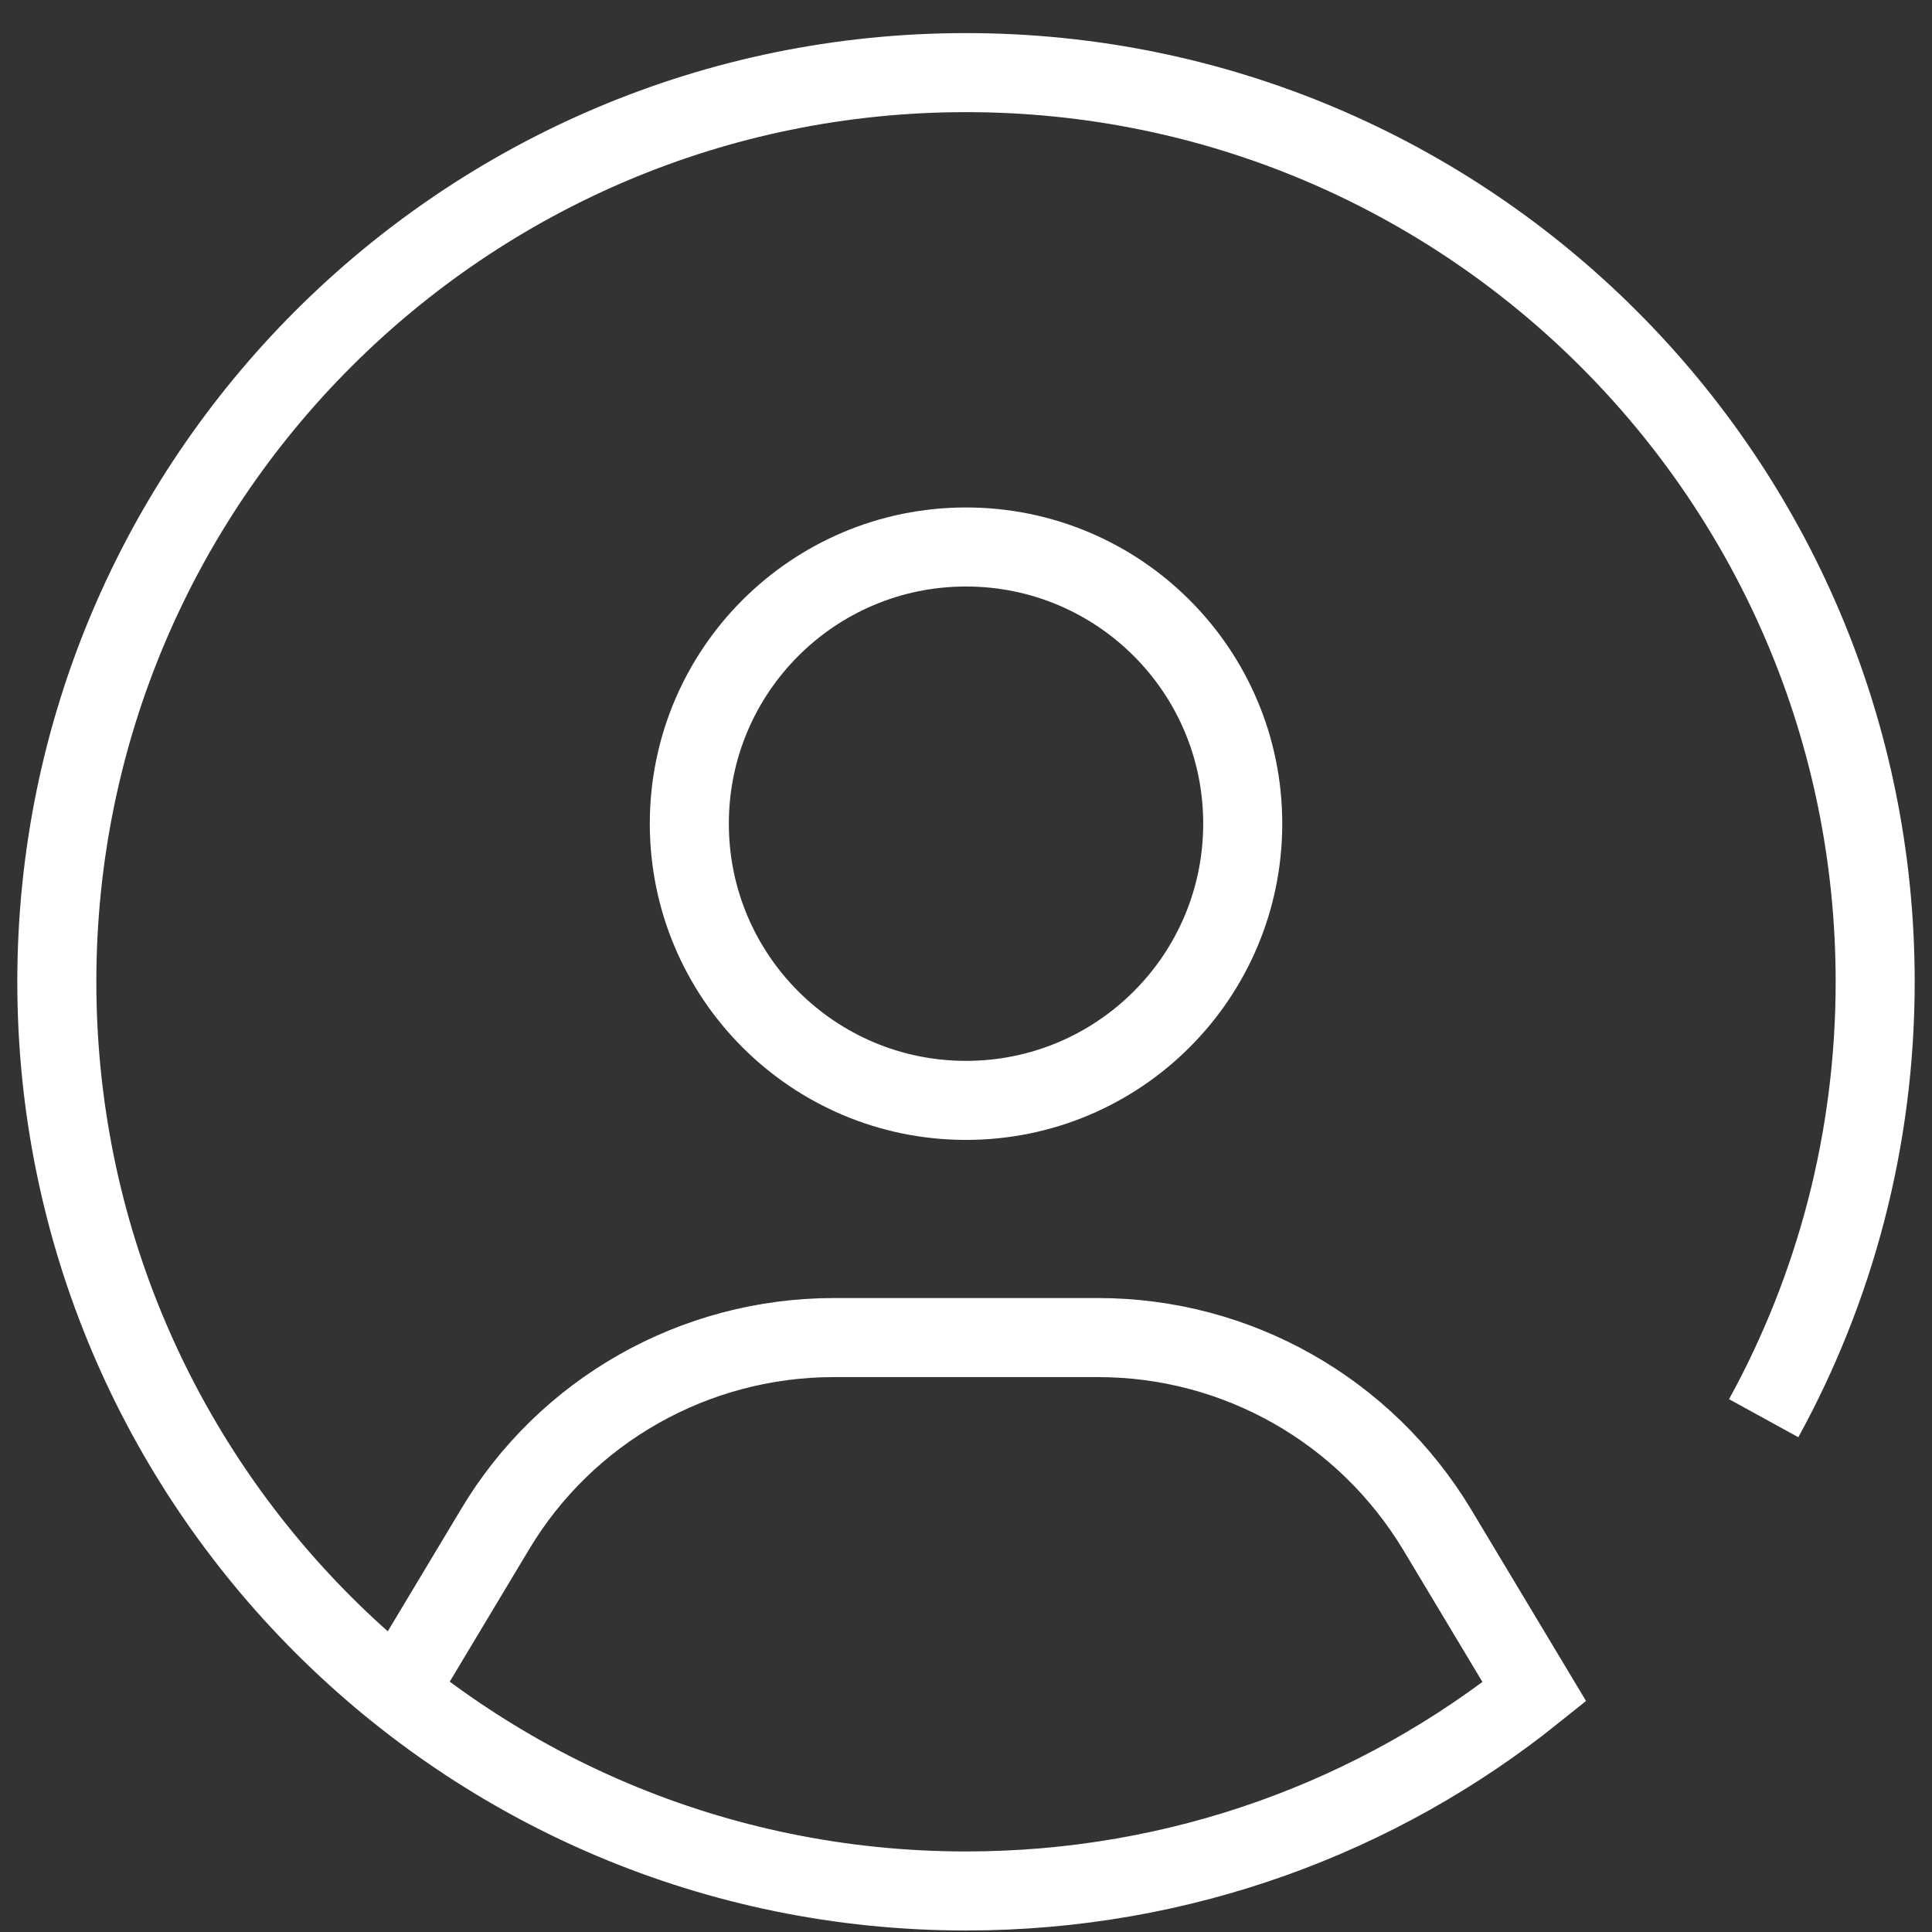 <svg width="34" height="34" viewBox="0 0 34 34" fill="none" xmlns="http://www.w3.org/2000/svg">
<rect x="0" y="0" width="34" height="34" fill="#333333" stroke="none"/>
<g clip-path="url(#clip0_1_191)">
<path d="M6.997 29.772L8.708 26.92C9.96 24.819 12.228 23.539 14.677 23.539H19.323C21.772 23.539 24.026 24.819 25.292 26.92L27.003 29.772C24.263 31.971 20.784 33.278 17 33.278C8.165 33.278 1 26.113 1 17.278C1 8.444 8.165 1.278 17 1.278C25.835 1.278 33 8.444 33 17.278C33 20.061 32.29 22.677 31.038 24.958" stroke="white" stroke-width="1.391" stroke-miterlimit="10"/>
<path d="M17 19.365C19.69 19.365 21.87 17.185 21.87 14.495C21.87 11.806 19.69 9.626 17 9.626C14.311 9.626 12.131 11.806 12.131 14.495C12.131 17.185 14.311 19.365 17 19.365Z" stroke="white" stroke-width="1.391" stroke-miterlimit="10"/>
</g>
<defs>
<clipPath id="clip0_1_191">
<rect width="34" height="34" fill="white"/>
</clipPath>
</defs>
</svg>
